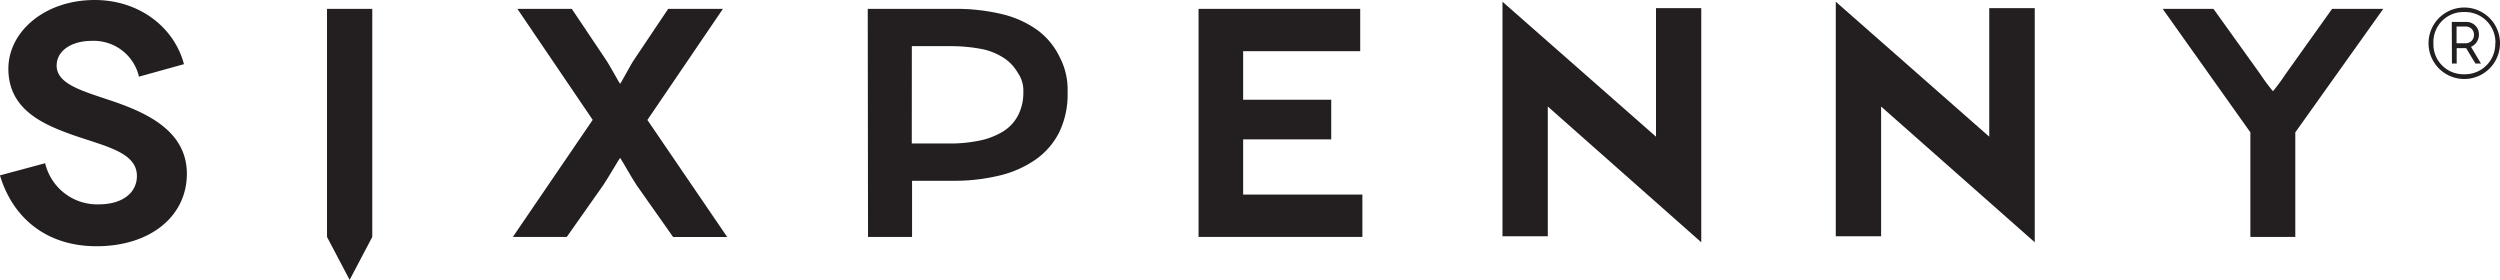<svg xmlns="http://www.w3.org/2000/svg" viewBox="0 0 448.46 50.21">
  <title>Asset 1</title>
  <g id="7b89f029-1add-4b41-b3ff-e7259ee14ddb" data-name="Layer 2">
    <g id="ef32f506-e6e5-4fca-ba0e-dcba402ebc0f" data-name="Layer 1">
      <g>
        <path d="M24.93,13.75a8.32,8.32,0,0,0-8.41-6.42c-3.87,0-6.36,1.88-6.36,4.43,0,3.39,4.78,4.6,10.11,6.41,6.18,2.12,13.25,5.39,13.25,13s-6.53,13-16.21,13c-8.9,0-15-5-17.32-12.71l8.11-2.18a9.59,9.59,0,0,0,9.57,7.38c4.53,0,6.89-2.25,6.89-5.09,0-4.3-5.75-5.33-11.74-7.44-5-1.82-11.32-4.43-11.32-11.81C1.52,5.64,8.05,0,17,0c7.93,0,14.24,4.85,16,11.51Z" fill="#231f20"/>
        <path d="M111.22,28.35c-.06,0-2.28,3.8-3,4.85l-6.55,9.3H92l14.32-21L92.81,1.59h9.76L108.88,11c.58.92,2.28,4,2.33,4h.06c.06,0,1.69-3.05,2.28-4l6.31-9.41h9.82L116.13,21.52l14.32,21h-9.7l-6.55-9.3c-.7-1-2.86-4.85-2.92-4.85Z" fill="#231f20"/>
        <path d="M244.39,34.9v7.6H215V1.59H244V9.18h-21v8.71h15.8V25h-15.8V34.9Z" fill="#231f20"/>
        <path d="M427.52,1.59,411.74,23.74V42.5h-8.06V23.74L387.95,1.59h9.11l8.42,11.74a34.39,34.39,0,0,0,2.22,3h.06a33.24,33.24,0,0,0,2.21-3l8.37-11.74Z" fill="#231f20"/>
        <path d="M305.18,1.46v42L277.65,19.11V42.38h-8.13V.31l27.54,24.21V1.46Z" fill="#231f20"/>
        <path d="M365,1.46v42L337.44,19.11V42.38h-8.13V.31l27.53,24.21V1.46Z" fill="#231f20"/>
        <path d="M155.66,1.59h15.67a35,35,0,0,1,8.3.92A18.07,18.07,0,0,1,186,5.33a12.93,12.93,0,0,1,4.07,4.87,12.56,12.56,0,0,1,1.44,6.29A15.65,15.65,0,0,1,190,23.74a13.26,13.26,0,0,1-4.31,4.94,19.07,19.07,0,0,1-6.54,2.84,34.41,34.41,0,0,1-8.18.91h-7.36V42.5h-7.9Zm7.9,24.15h6.81a25.78,25.78,0,0,0,5.3-.51,13.31,13.31,0,0,0,4.19-1.6,7.45,7.45,0,0,0,2.71-2.83,8.84,8.84,0,0,0,1-4.3,5.5,5.5,0,0,0-1-3.45,7.75,7.75,0,0,0-2.72-2.79,11.25,11.25,0,0,0-4.1-1.53,29.21,29.21,0,0,0-5.18-.45h-7Z" fill="#231f20"/>
        <path d="M58.66,42.5V1.59h8.12V42.5l-4.06,7.71Z" fill="#231f20"/>
      </g>
      <path d="M435.64,7.76a6.41,6.41,0,0,1,12.82,0,6.41,6.41,0,0,1-12.82,0Zm12,0a5.44,5.44,0,0,0-5.6-5.6,5.37,5.37,0,0,0-5.52,5.6A5.36,5.36,0,0,0,442,13.32,5.43,5.43,0,0,0,447.61,7.76Zm-7.83-3.82h2.56a2.21,2.21,0,0,1,2.31,2.27,2.37,2.37,0,0,1-1.42,2.19l1.79,3h-1l-1.66-2.76h-1.7v2.76h-.85Zm2.56,3.82a1.46,1.46,0,0,0,1.42-1.5,1.43,1.43,0,0,0-1.42-1.5h-1.7v3Z" fill="#231f20"/>
    </g>
  </g>
</svg>
